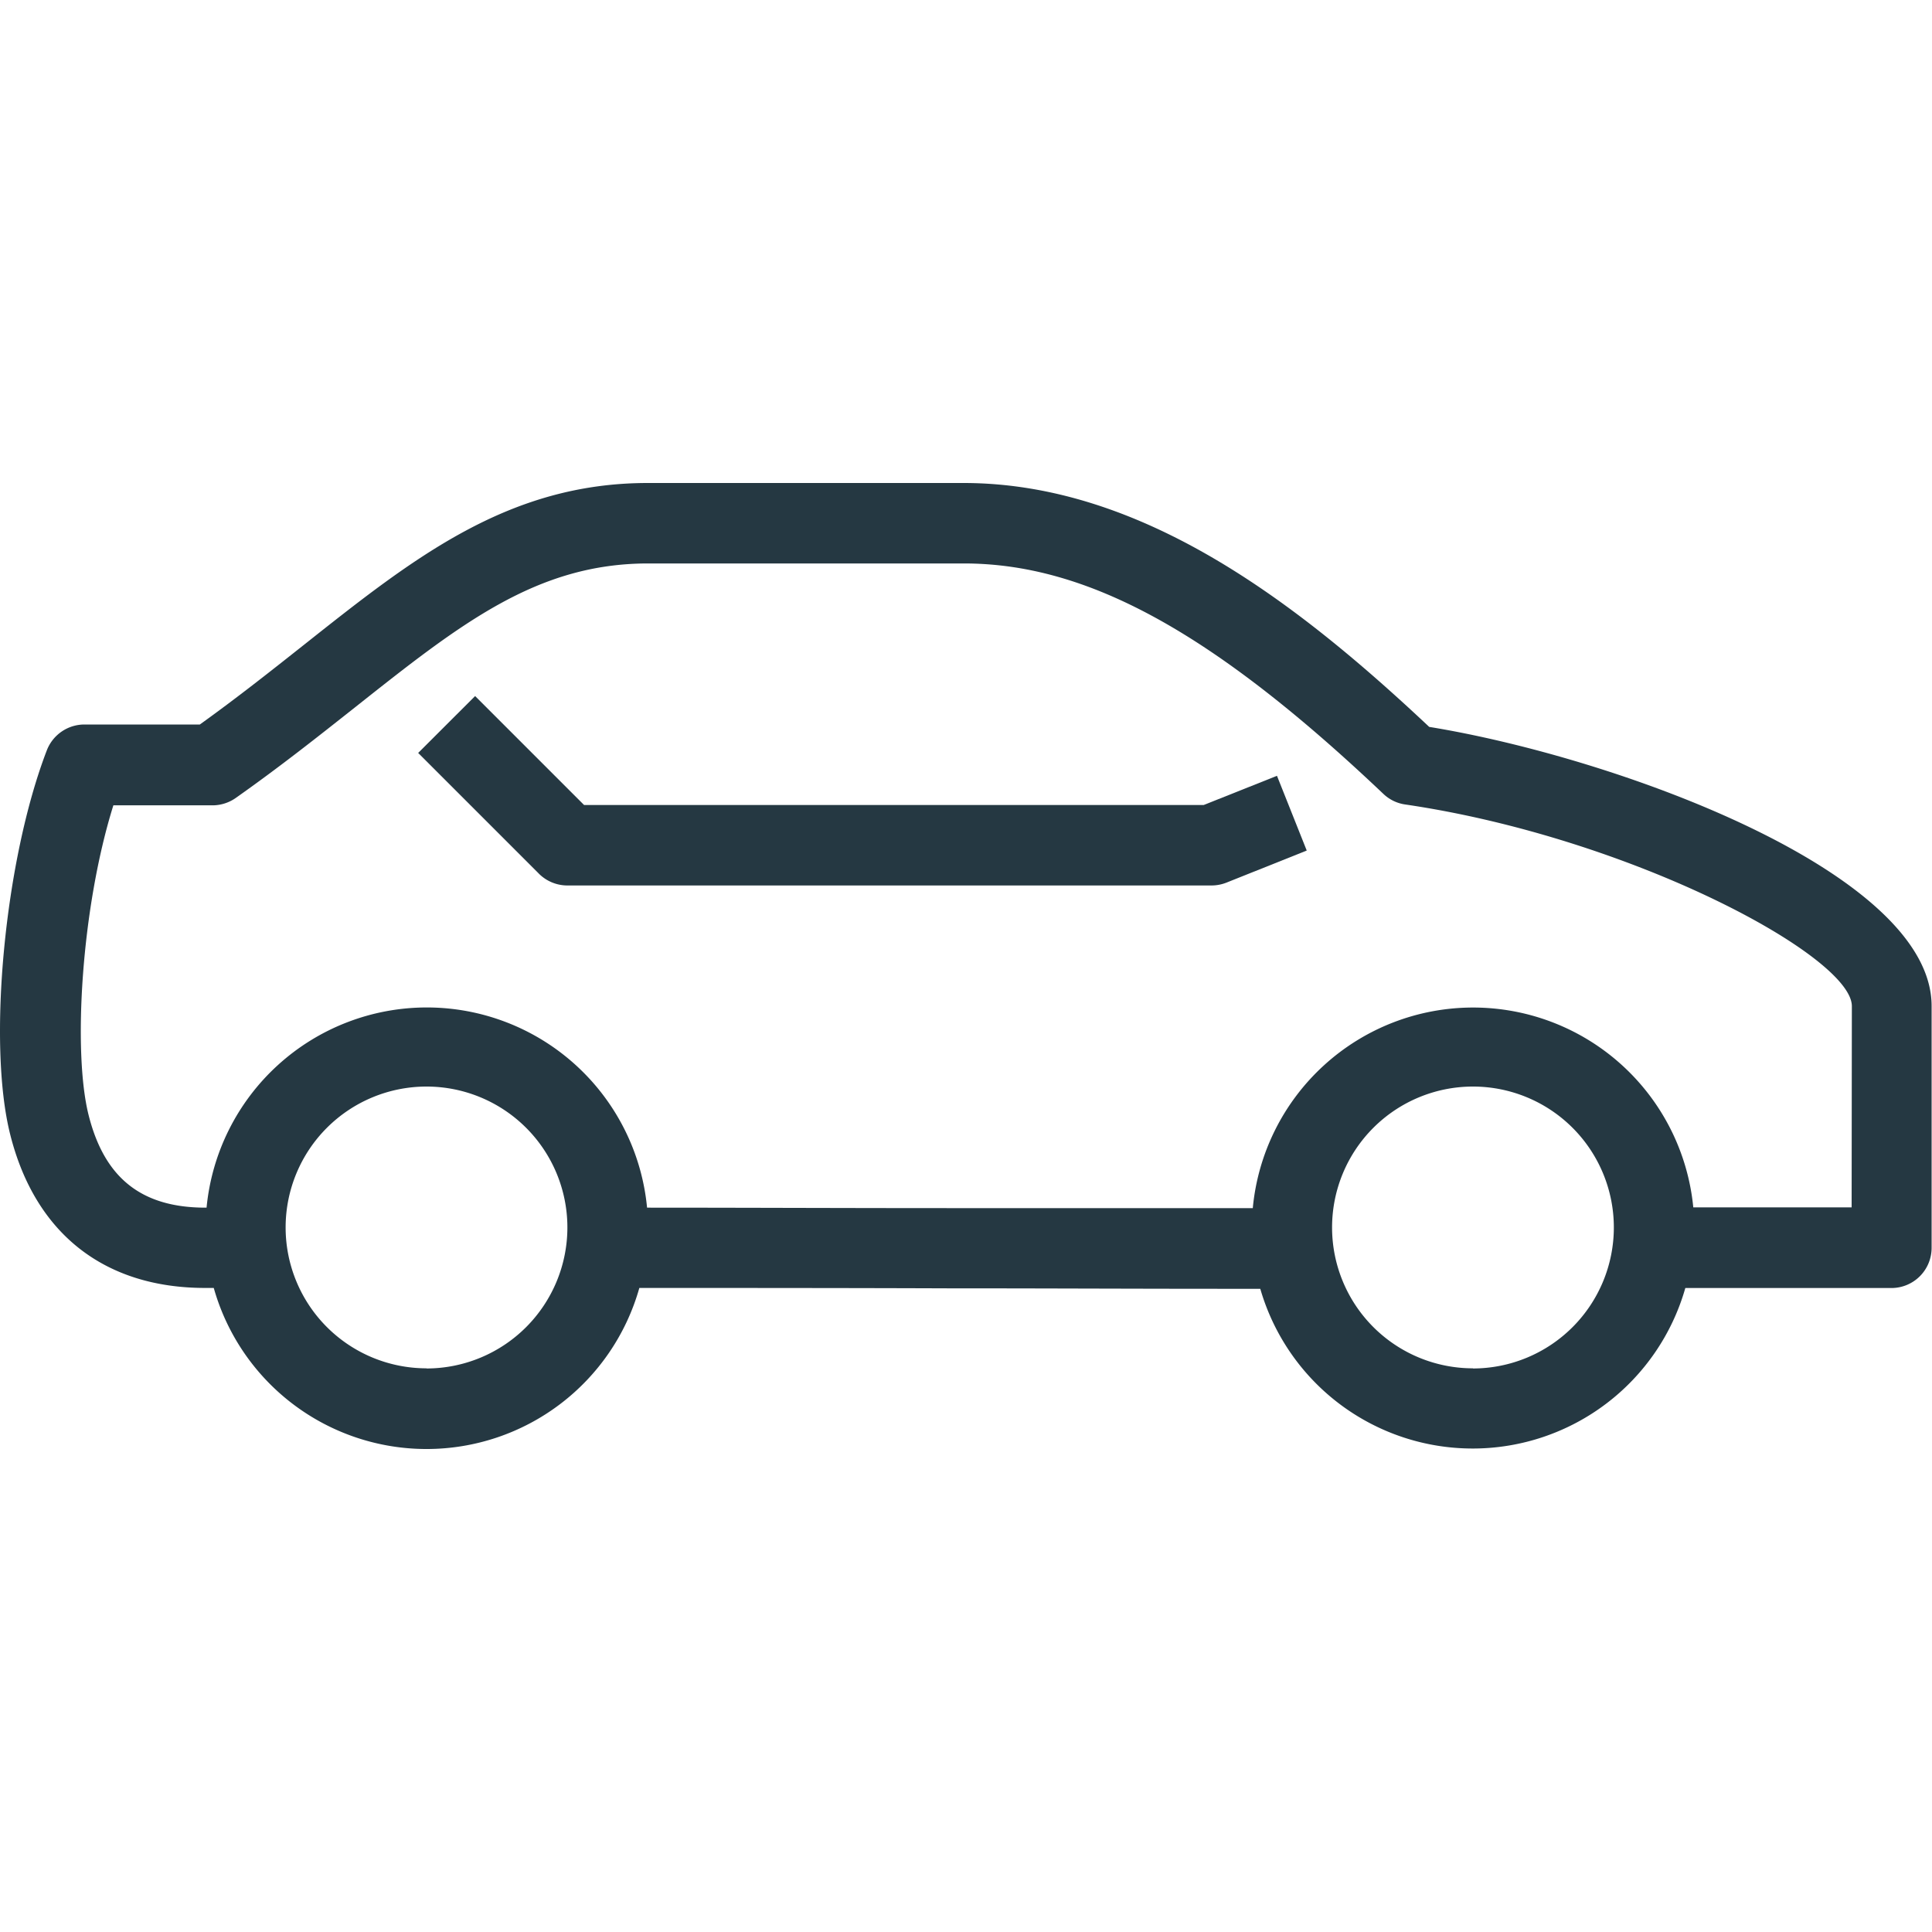 <svg xmlns="http://www.w3.org/2000/svg" id="icons" viewBox="0 0 250 250"><defs><style>.cls-1{fill:#253842;}</style></defs><title>icon-industries-transportation-car-001</title><path class="cls-1" d="M184.94 94.06c-16.8-15.79-37-31.56-60.27-31.56H83.83c-18.07.0-30.28 9.67-44.41 20.87-4.27 3.38-8.67 6.87-13.56 10.38H10.92a5.22 5.22.0 00-4.86 3.34c-5.45 14.16-7.71 37.83-4.75 49.67 3.21 12.84 12.17 19.9 25.24 19.9h1.11a28.61 28.61.0 0055.07.0c12.12.0 25.91.0 39.83.05 12.23.0 24.47.06 35.52.06h5a28.61 28.61.0 0055-.1h26.66a5.2 5.2.0 005.21-5.2V130.21C250 112.87 209.14 98 184.94 94.06zm-129.75 83a18.23 18.23.0 1118.23-18.23A18.25 18.25.0 0155.19 177.08zm135.41.0a18.23 18.23.0 1118.23-18.23A18.25 18.25.0 01190.6 177.08zm49-20.83H219.11a28.63 28.63.0 00-57 .1c-12.07.0-25.74.0-39.49.0-13.56.0-27-.06-38.89-.06a28.63 28.63.0 00-57 0h-.13c-8.28.0-13.09-3.82-15.14-12s-.95-26.78 3.21-40.06h12.9a5.26 5.26.0 003-1c5.67-4 10.6-7.91 15.37-11.68 13.64-10.81 23.5-18.62 37.94-18.62h40.84c16 0 32.26 8.92 54.29 29.82a5.14 5.14.0 002.83 1.37c29.23 4.29 57.79 19.62 57.79 26.1z"/><path class="cls-1" d="M155.75 104.17H75.58l-14.1-14.1-7.37 7.36 15.63 15.63a5.22 5.22.0 003.68 1.52h83.33a5.33 5.33.0 001.93-.36l10.41-4.16-3.85-9.67z"/></svg>